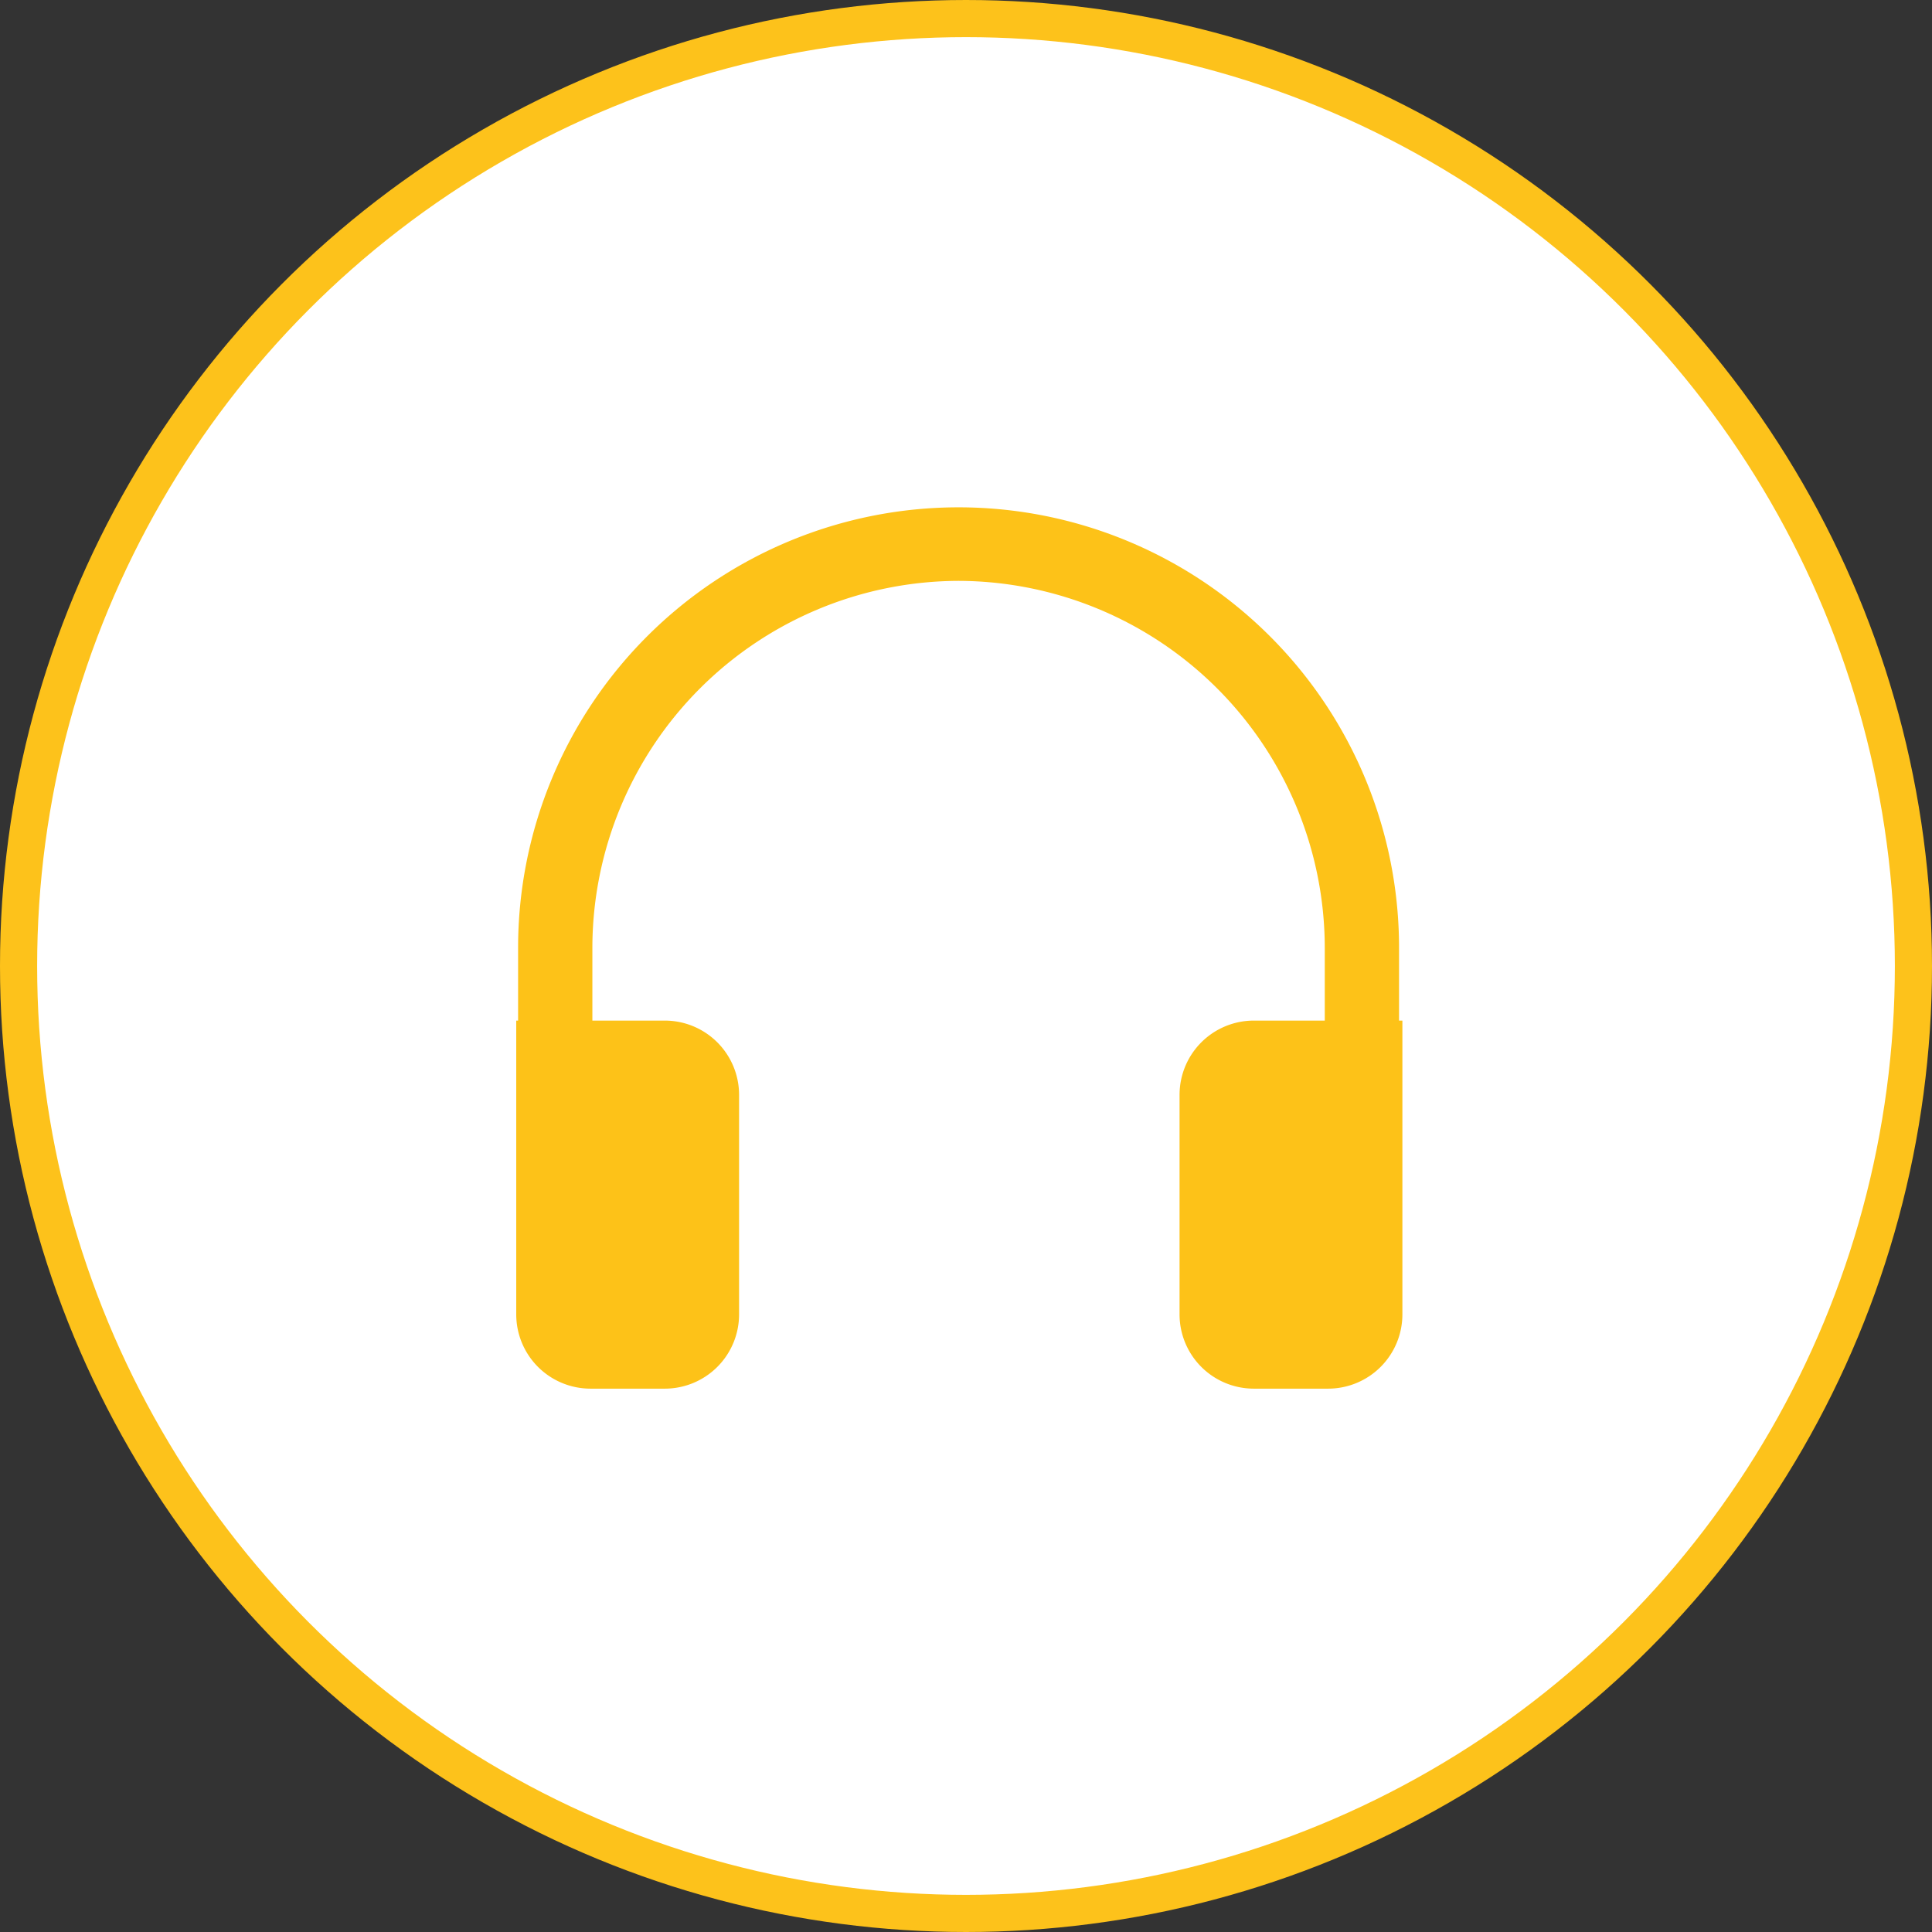 <?xml version="1.0" encoding="UTF-8"?>
<svg xmlns="http://www.w3.org/2000/svg" viewBox="0 0 52.02 52.02">
  <rect x="0" y="0" width="52.02" height="52.02" fill="#333333" stroke="none"/>
  <defs>
    <style>.a{fill:#ffffff;stroke:#fdc21b;stroke-miterlimit:10;}.b,.c{fill:#fdc218;}.b{fill-rule:evenodd;}</style>
  </defs>
  <circle class="a" cx="26.01" cy="26.01" r="25.51"></circle>
  <path class="b" d="M28.2,17.86a9.89,9.89,0,0,0-9.88,9.88h0v8.9h-2v-8.9a11.86,11.86,0,0,1,23.72,0h0v8.9h-2v-8.9a9.89,9.89,0,0,0-9.88-9.88Z" transform="translate(-2.37 -2.22)"></path>
  <path class="c" d="M34.13,31.7a2,2,0,0,1,2-2h4v7.91a2,2,0,0,1-2,2h-2a2,2,0,0,1-2-2Zm-11.86,0a2,2,0,0,0-2-2h-4v7.91a2,2,0,0,0,2,2h2a2,2,0,0,0,2-2Z" transform="translate(-2.37 -2.22)"></path>
</svg>
